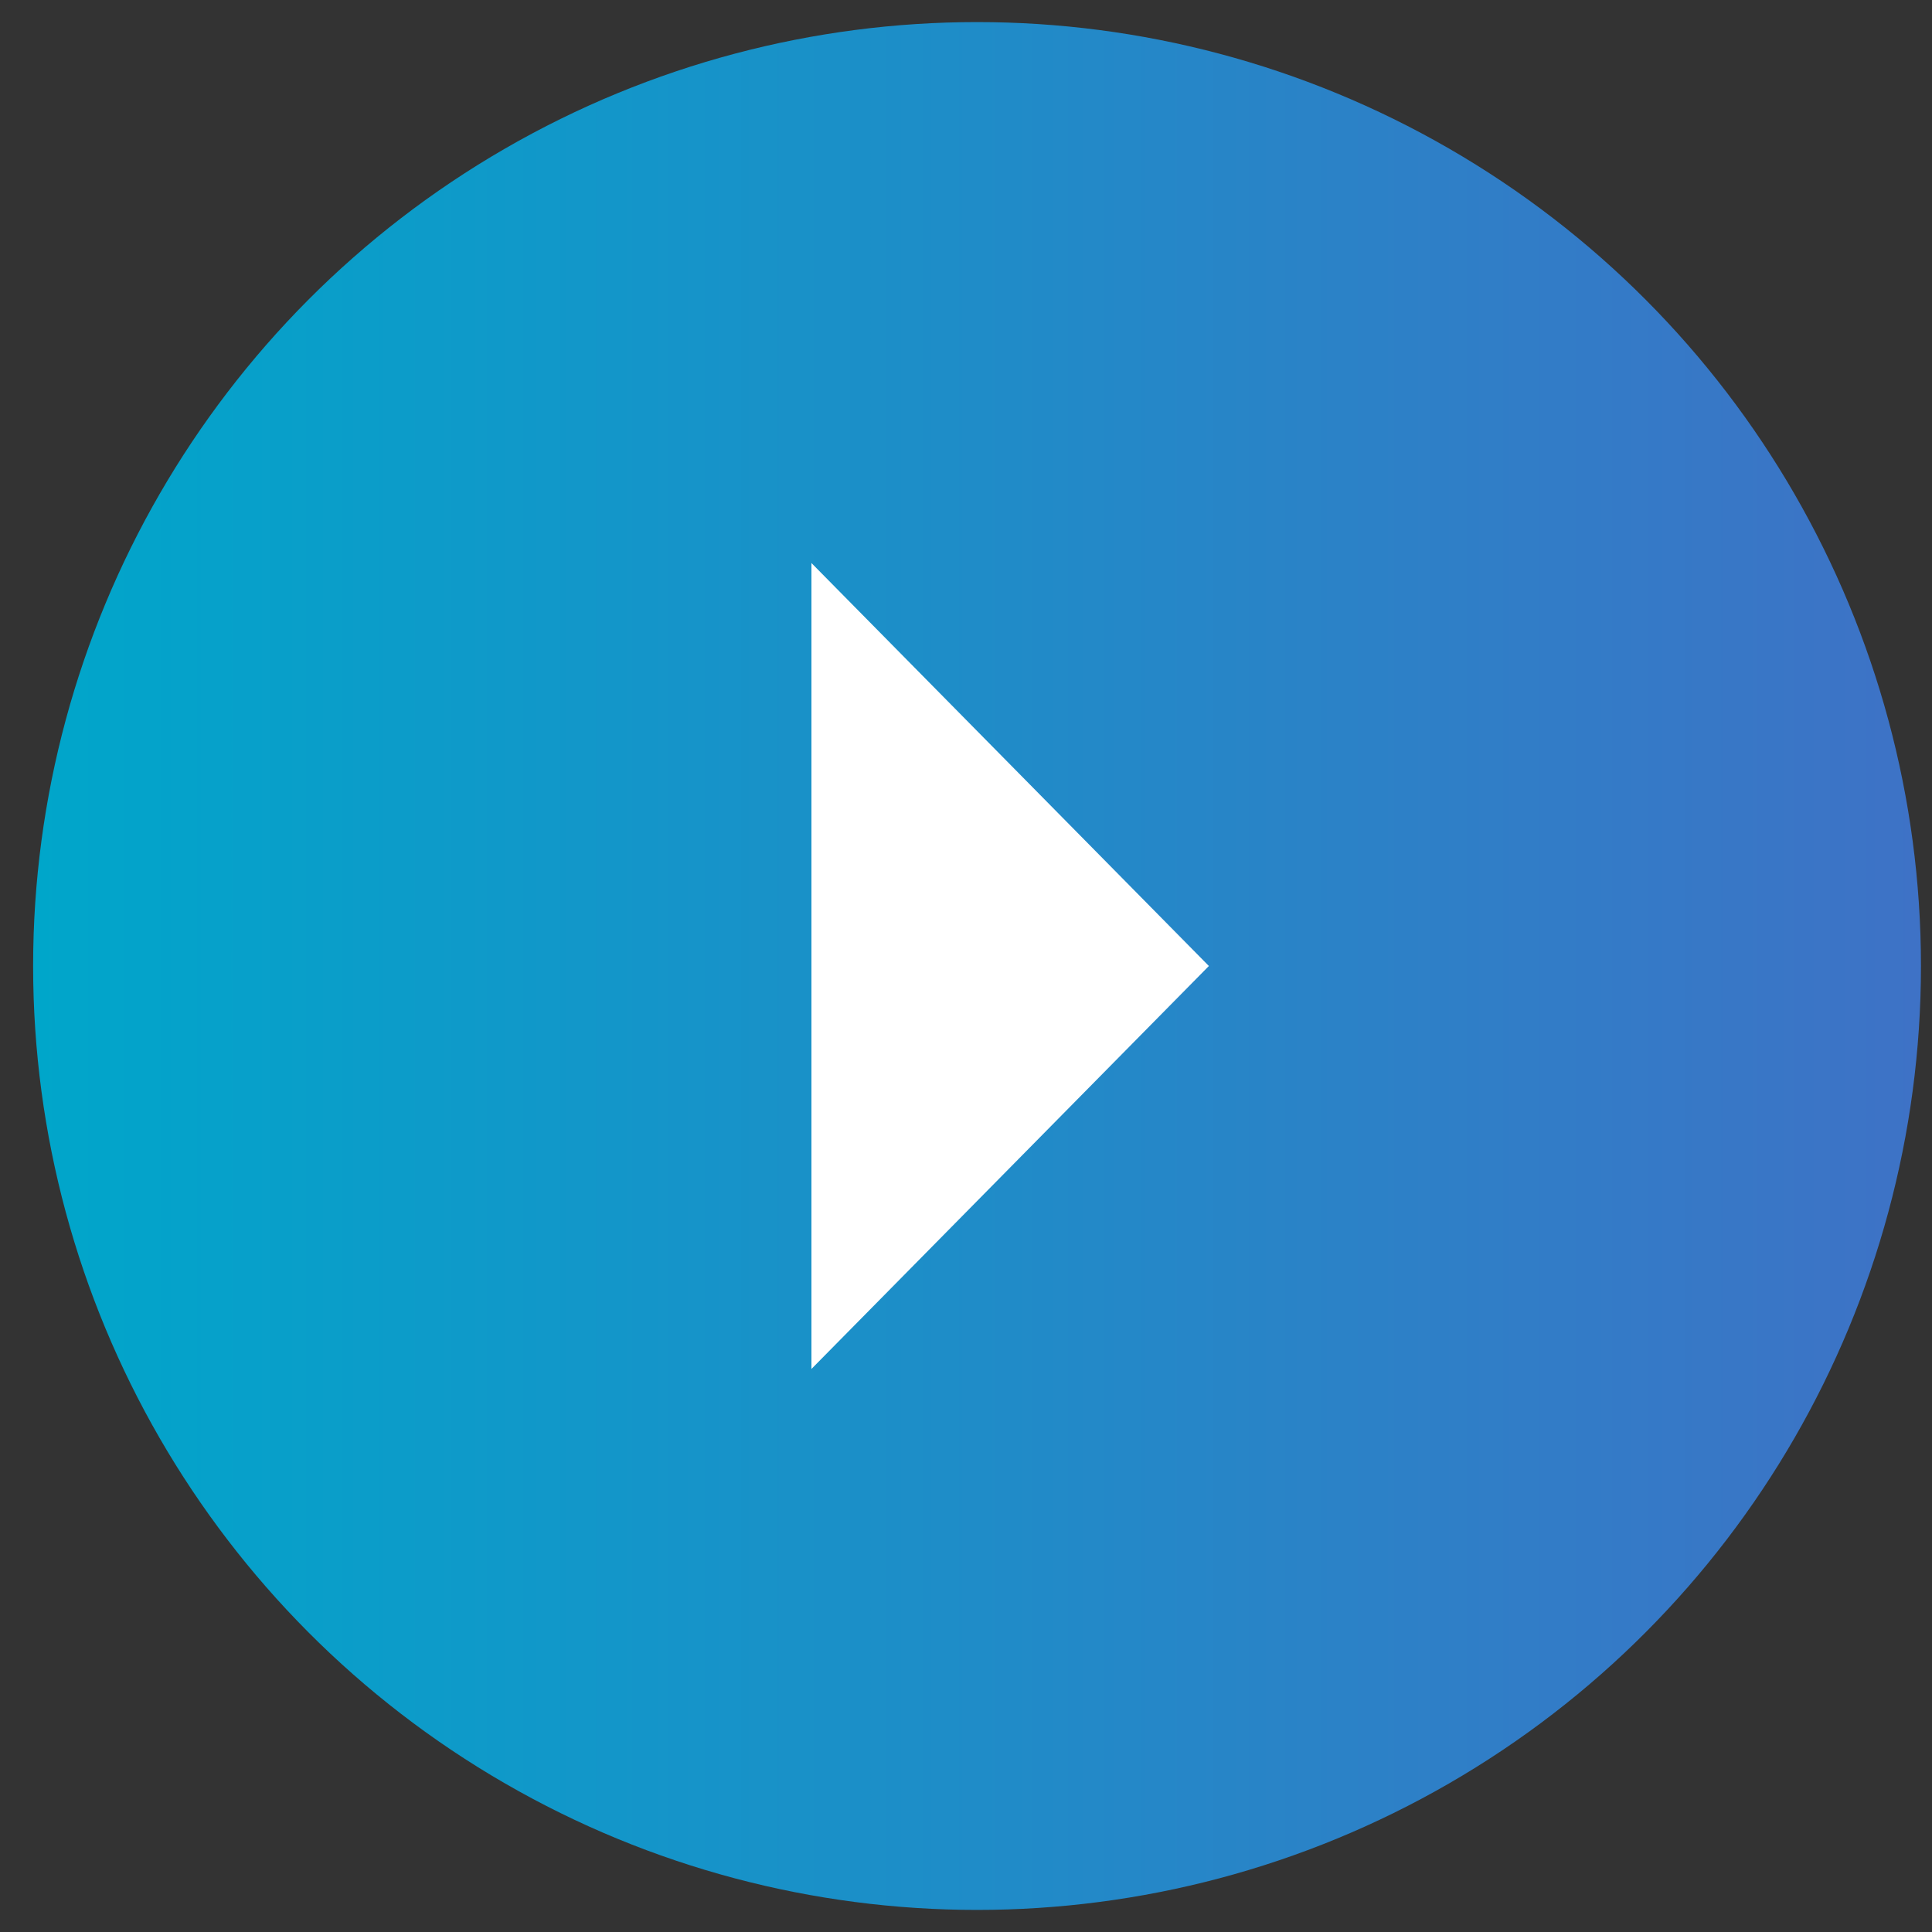 <?xml version="1.0" encoding="UTF-8"?>
<svg id="Layer_1" data-name="Layer 1" xmlns="http://www.w3.org/2000/svg" width="35" height="35" version="1.1" xmlns:xlink="http://www.w3.org/1999/xlink" viewBox="0 0 35 35">
  <rect x="0" y="0" width="35" height="35" fill="#333333" stroke="none"/>
  <defs>
    <style>
      .cls-1 {
        fill: #fff;
        fill-rule: evenodd;
      }

      .cls-1, .cls-2 {
        stroke-width: 0px;
      }

      .cls-2 {
        fill: url(#linear-gradient);
      }
    </style>
    <linearGradient id="linear-gradient" x1=".6" y1="17.5" x2="34.8" y2="17.5" gradientUnits="userSpaceOnUse">
      <stop offset="0" stop-color="#00a6ca"/>
      <stop offset="1" stop-color="#3e72c6"/>
    </linearGradient>
  </defs>
  <circle class="cls-2" cx="17.7" cy="17.5" r="17.1"/>
  <polyline class="cls-1" points="14.7 10.2 21.9 17.5 14.7 24.8"/>
</svg>